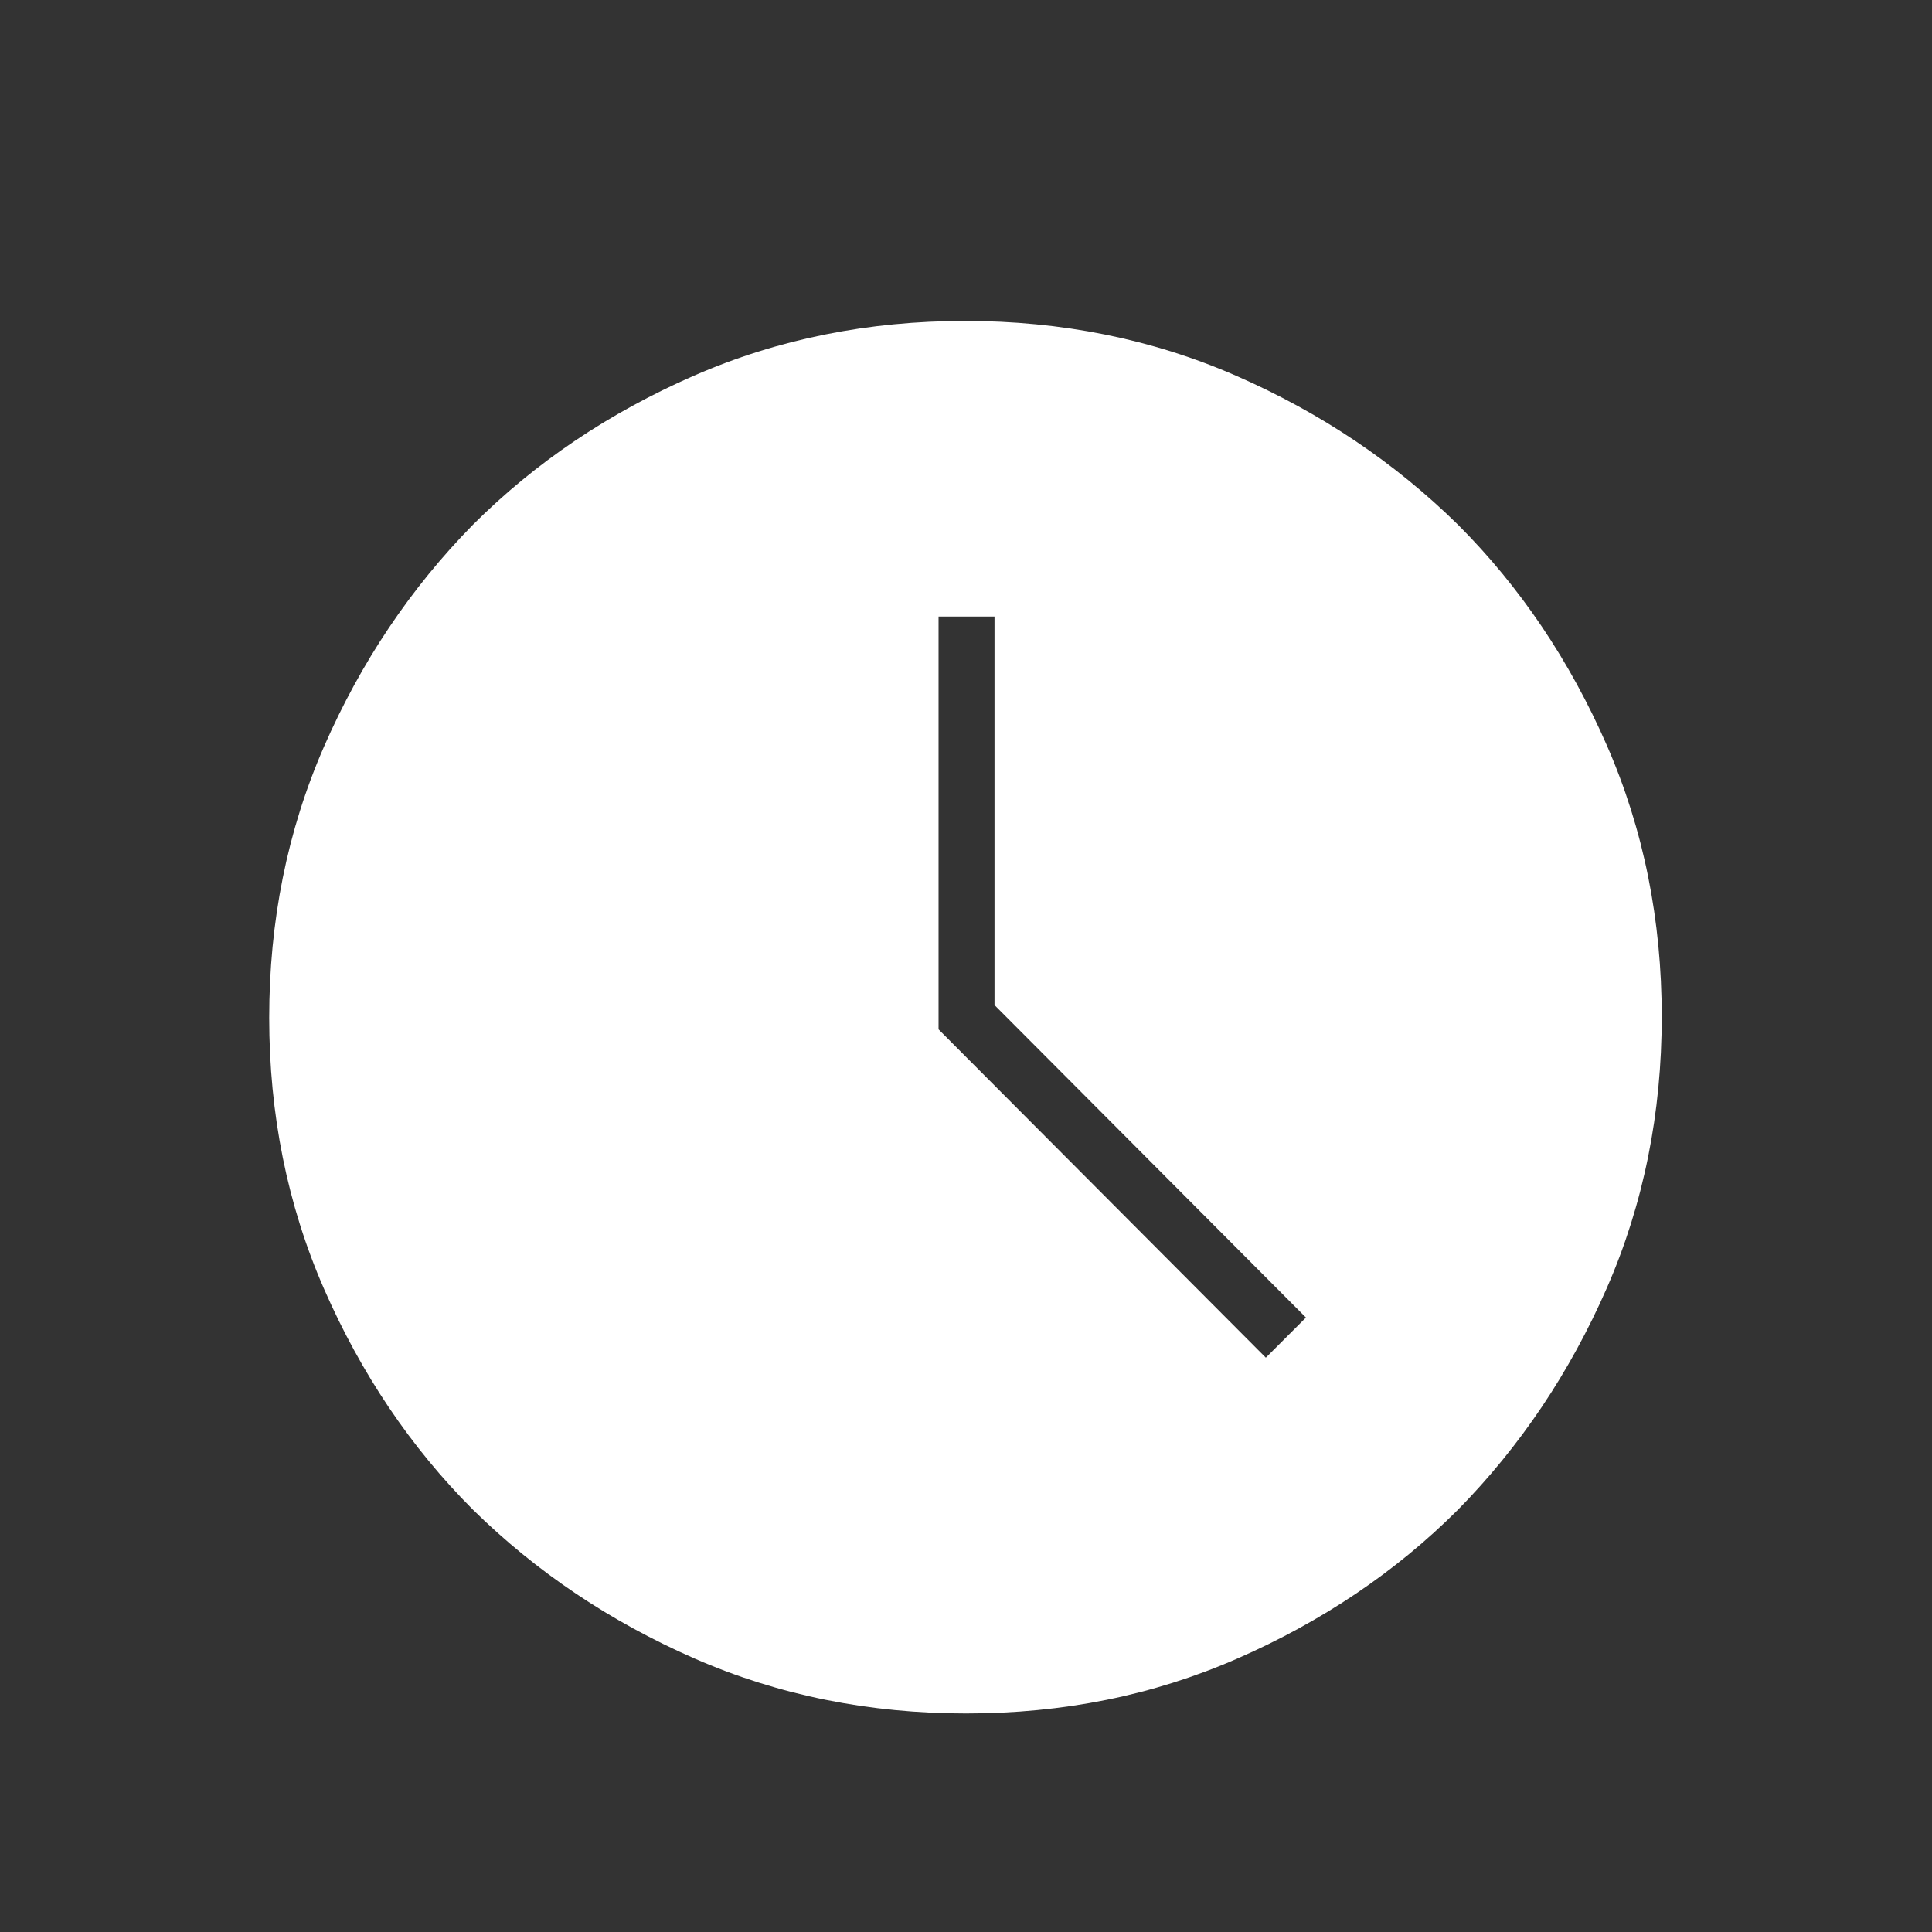 <?xml version="1.0" encoding="UTF-8"?> <svg xmlns="http://www.w3.org/2000/svg" width="183" height="183" viewBox="0 0 183 183" fill="none"><rect x="0" y="0" width="183" height="183" fill="#333333" stroke="none"/><path d="M119.9 128.6L123.7 124.8L94.2 95.2V58.4H88.9V97.5L119.9 128.6ZM91.5 162.3C82.4 162.3 73.8 160.6 65.8 157.1C57.8 153.6 50.8 148.9 44.8 143C38.9 137.1 34.2 130.1 30.7 122.1C27.2 114.1 25.5 105.5 25.5 96.4C25.5 87.3 27.2 78.7 30.7 70.7C34.2 62.7 38.9 55.7 44.8 49.7C50.7 43.8 57.7 39.1 65.7 35.6C73.7 32.1 82.3 30.4 91.4 30.4C100.5 30.4 109.1 32.1 117.1 35.6C125.1 39.1 132.1 43.8 138.1 49.7C144 55.6 148.7 62.6 152.2 70.6C155.7 78.6 157.4 87.2 157.4 96.3C157.4 105.4 155.7 114 152.2 122C148.7 130 144 137 138.1 143C132.2 148.9 125.2 153.6 117.2 157.1C109.2 160.6 100.7 162.3 91.5 162.3Z" fill="white"></path></svg> 